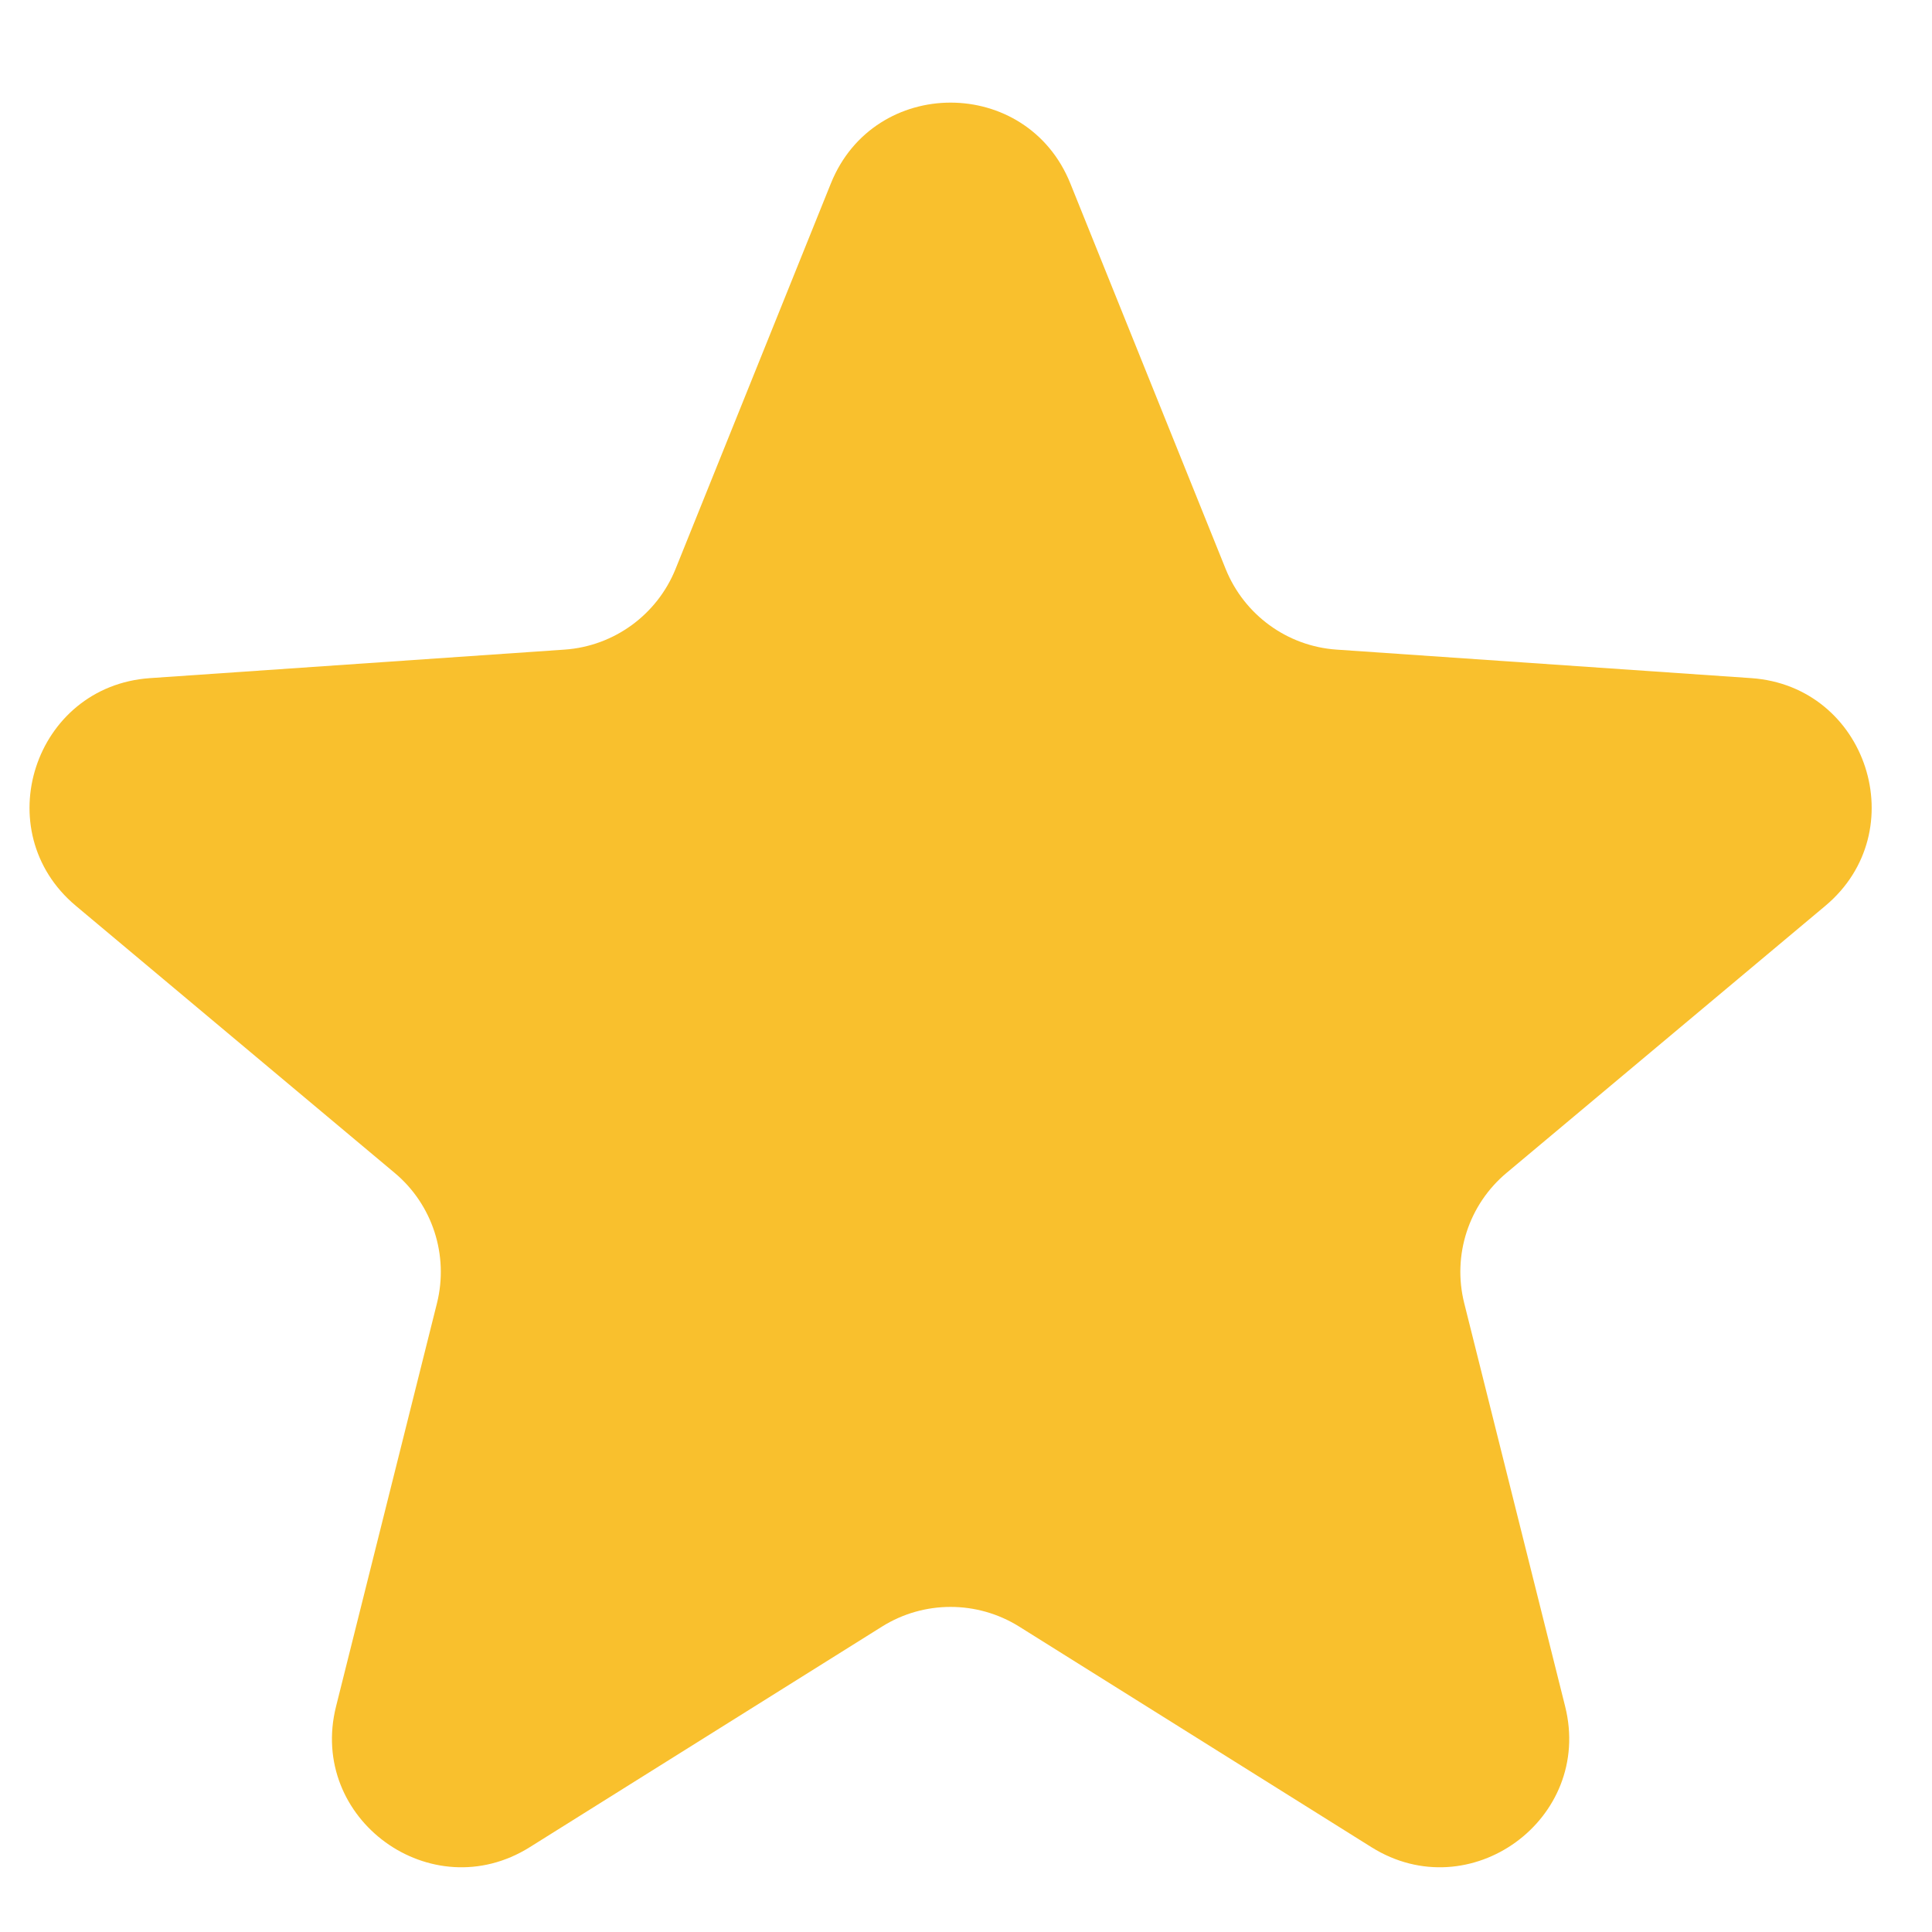<?xml version="1.0" encoding="UTF-8"?> <svg xmlns="http://www.w3.org/2000/svg" width="17" height="17" viewBox="0 0 17 17" fill="none"><path d="M7.311 1.614C7.693 0.666 9.036 0.666 9.418 1.614L10.785 5.007C10.948 5.41 11.326 5.686 11.76 5.716L15.41 5.967C16.43 6.038 16.845 7.315 16.061 7.971L13.257 10.32C12.923 10.599 12.778 11.045 12.884 11.467L13.772 15.015C14.02 16.007 12.934 16.796 12.068 16.254L8.967 14.312C8.598 14.082 8.13 14.082 7.762 14.312L4.661 16.254C3.795 16.796 2.708 16.007 2.957 15.015L3.845 11.467C3.95 11.045 3.806 10.599 3.472 10.32L0.668 7.971C-0.116 7.315 0.299 6.038 1.319 5.967L4.968 5.716C5.402 5.686 5.781 5.41 5.944 5.007L7.311 1.614Z" fill="#F9C02D"></path></svg> 